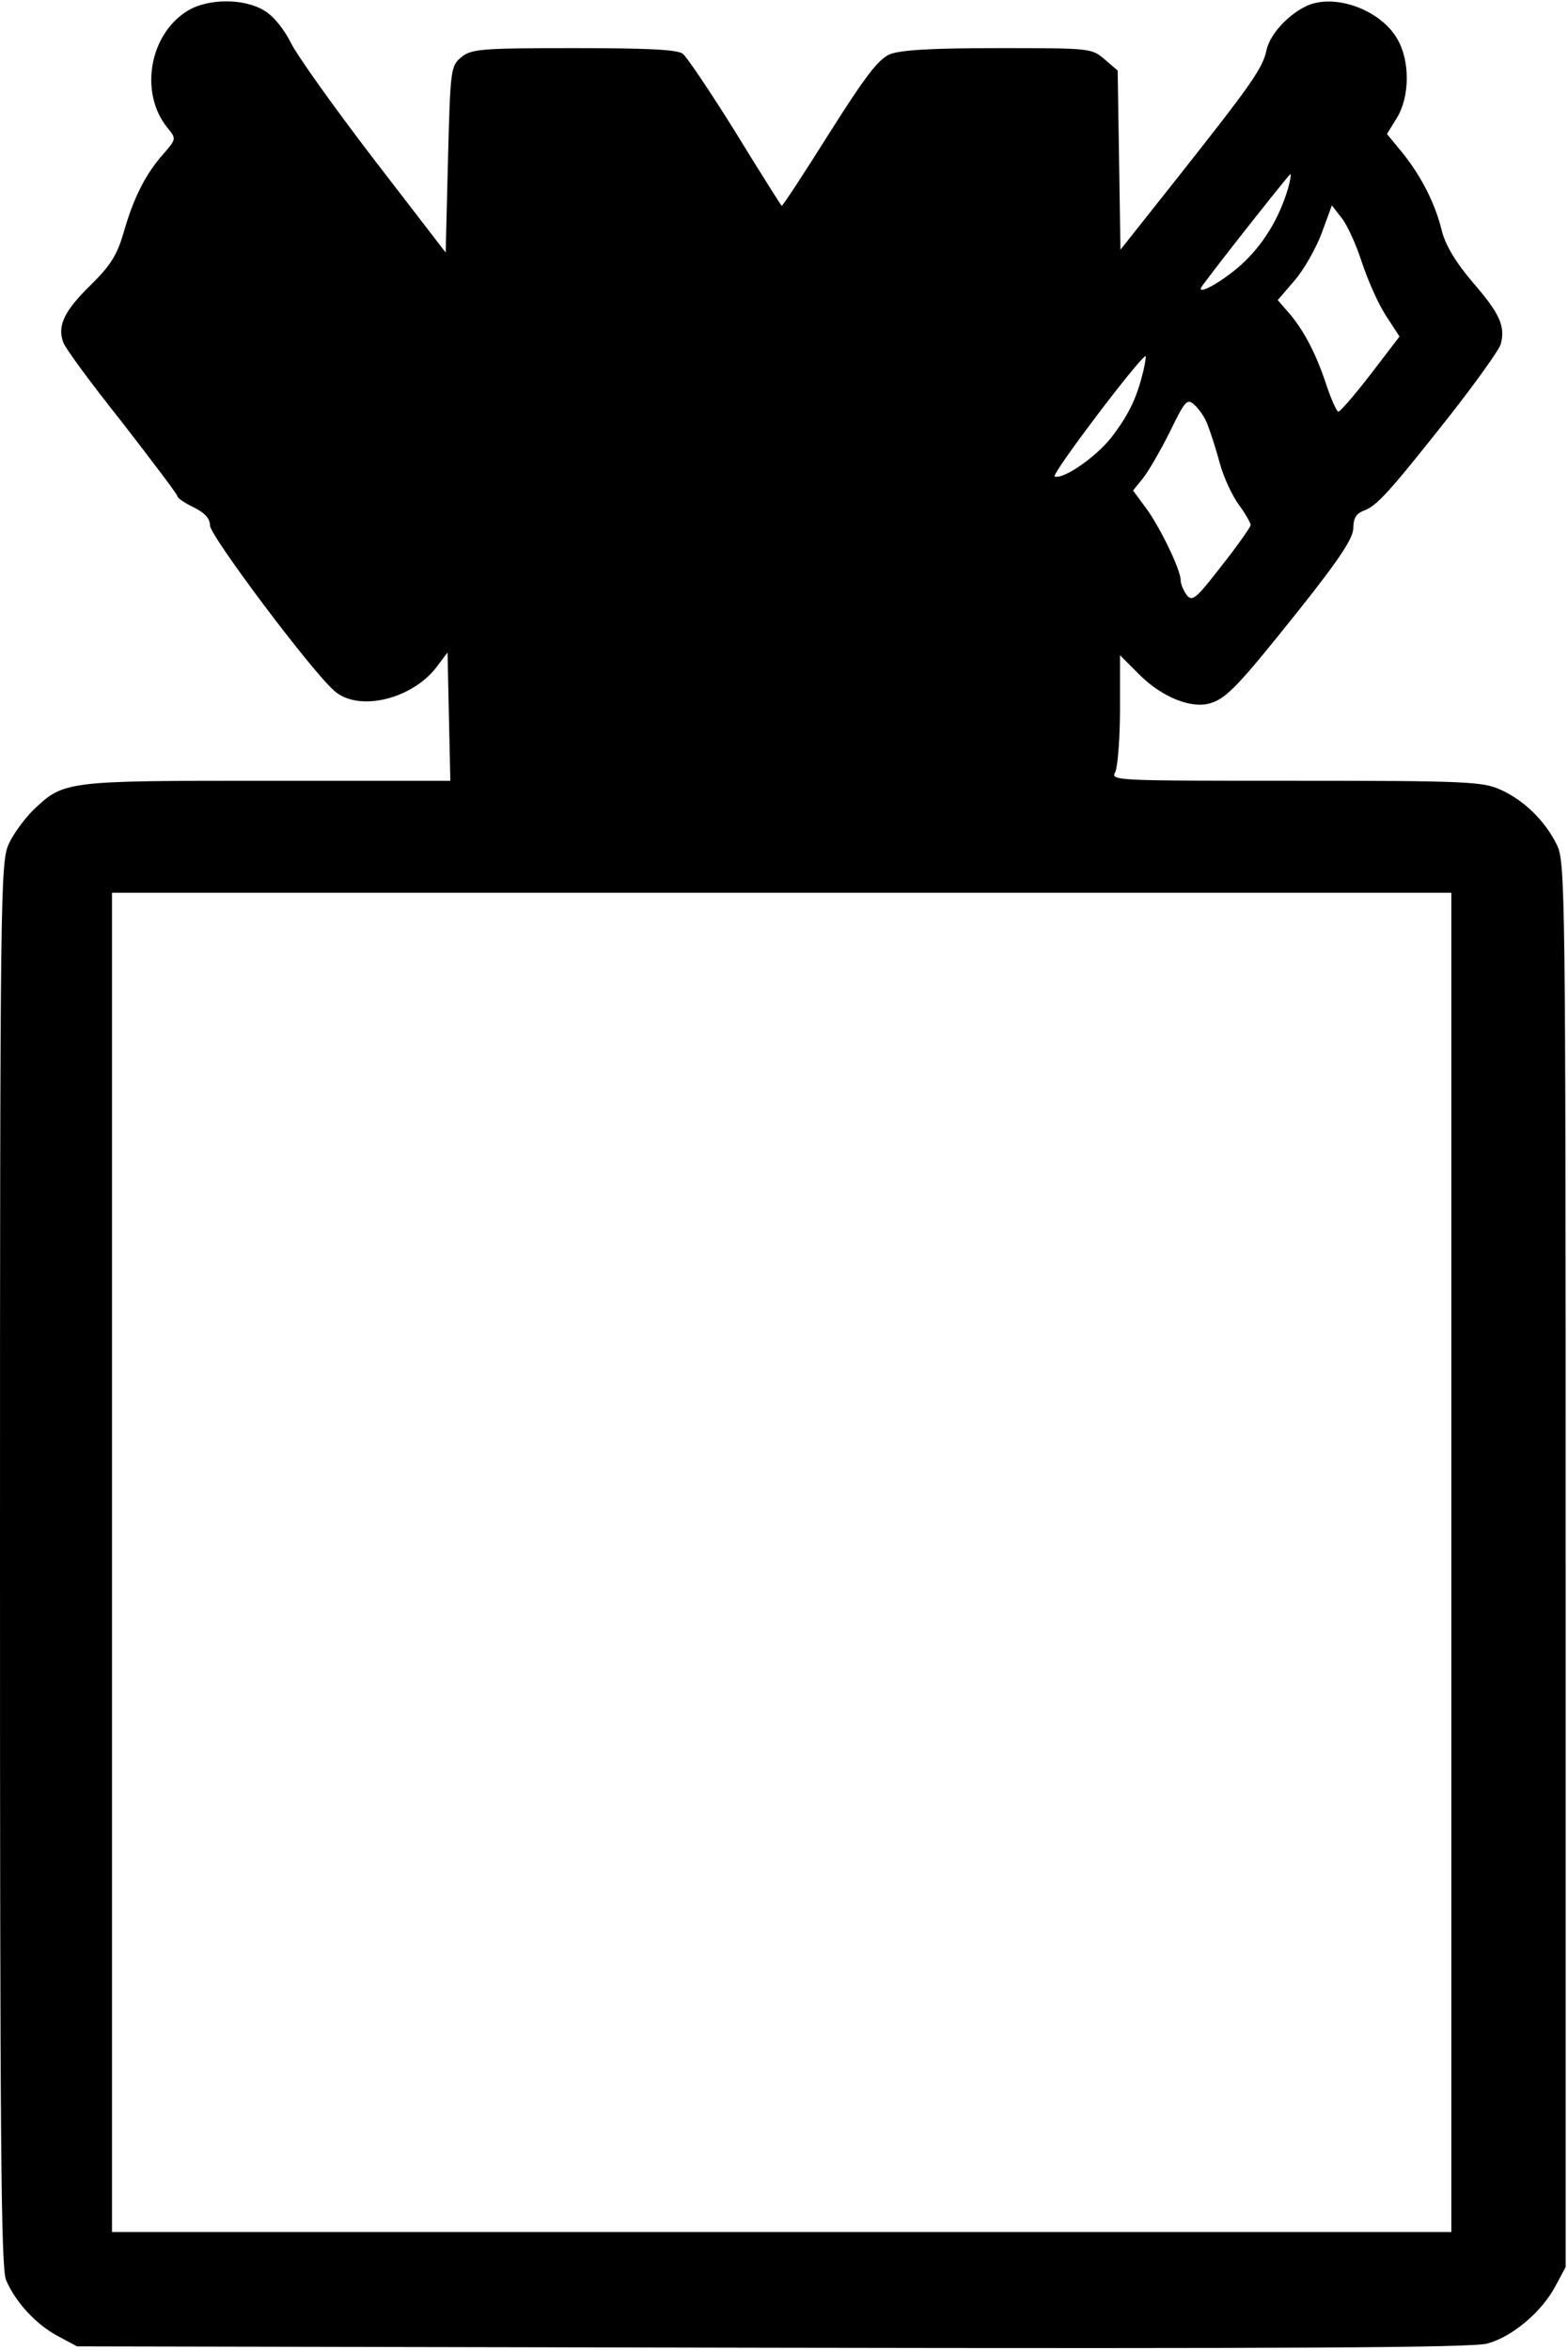 <?xml version="1.0" encoding="UTF-8" standalone="yes"?>
<svg version="1.0" xmlns="http://www.w3.org/2000/svg" width="88.700mm" height="132.952mm" viewBox="0 0 336 503" preserveAspectRatio="xMidYMid meet">
  <g transform="translate(0,503) scale(0.1,-0.1)" fill="#000000" stroke="none">
    <path d="M402 5010 c-82 -50 -104 -176 -43 -251 19 -23 19 -24 -10 -57 -37
-42 -63 -93 -84 -167 -14 -48 -28 -71 -71 -113 -56 -55 -71 -86 -59 -121 3
-12 60 -89 126 -172 65 -84 119 -155 119 -159 0 -4 16 -15 35 -24 24 -12 35
-24 35 -39 0 -22 216 -310 266 -354 52 -47 170 -18 222 54 l21 28 3 -138 3
-137 -393 0 c-433 0 -435 0 -501 -63 -18 -18 -42 -50 -52 -72 -18 -38 -19
-100 -19 -1543 0 -1238 2 -1508 13 -1535 20 -47 64 -95 111 -120 l41 -22 1490
-3 c1103 -2 1501 0 1532 9 53 14 117 68 146 123 l22 41 0 1505 c0 1458 -1
1506 -19 1543 -25 51 -71 96 -121 118 -37 17 -74 19 -438 19 -390 0 -398 0
-387 19 5 11 10 72 10 135 l0 115 44 -44 c47 -46 109 -71 149 -59 35 10 62 39
189 198 89 112 118 156 118 178 0 20 6 31 23 37 28 11 52 37 181 200 58 74
109 145 112 157 10 38 -2 65 -60 132 -36 42 -58 79 -66 109 -14 59 -44 118
-85 169 l-33 40 21 34 c28 45 29 123 1 170 -37 64 -138 99 -197 69 -40 -20
-76 -61 -83 -93 -8 -39 -33 -74 -187 -269 l-126 -159 -3 192 -3 192 -28 24
c-28 24 -31 24 -228 24 -145 0 -208 -4 -232 -13 -25 -11 -52 -46 -131 -171
-54 -86 -100 -156 -101 -154 -2 2 -47 73 -99 158 -53 85 -104 161 -113 168
-12 9 -76 12 -234 12 -198 0 -219 -2 -240 -19 -23 -19 -24 -24 -29 -219 l-5
-200 -154 200 c-85 111 -165 223 -178 250 -14 28 -37 57 -56 68 -43 27 -121
27 -165 0z m2358 -381 c-19 -64 -53 -120 -100 -163 -46 -41 -104 -71 -82 -43
52 70 185 237 187 237 2 0 0 -14 -5 -31z m158 -157 c12 -37 35 -89 51 -114
l30 -46 -62 -81 c-34 -44 -65 -80 -69 -80 -3 -1 -14 23 -24 52 -22 68 -47 117
-79 156 l-27 31 36 42 c20 23 46 69 58 101 l22 60 21 -27 c12 -15 31 -57 43
-94z m-468 -234 c-13 -53 -28 -88 -63 -135 -31 -44 -107 -98 -127 -91 -9 3
184 258 195 258 1 0 -1 -15 -5 -32z m138 -116 c6 -15 18 -52 26 -82 8 -30 27
-70 41 -89 14 -19 25 -39 25 -43 0 -4 -28 -44 -62 -87 -55 -71 -63 -78 -75
-63 -7 9 -13 24 -13 32 0 23 -48 121 -77 158 l-25 34 21 26 c12 15 38 60 58
100 33 68 37 72 53 57 10 -9 23 -28 28 -43z m522 -2437 l0 -1435 -1435 0
-1435 0 0 1435 0 1435 1435 0 1435 0 0 -1435z"/>
  </g>
</svg>